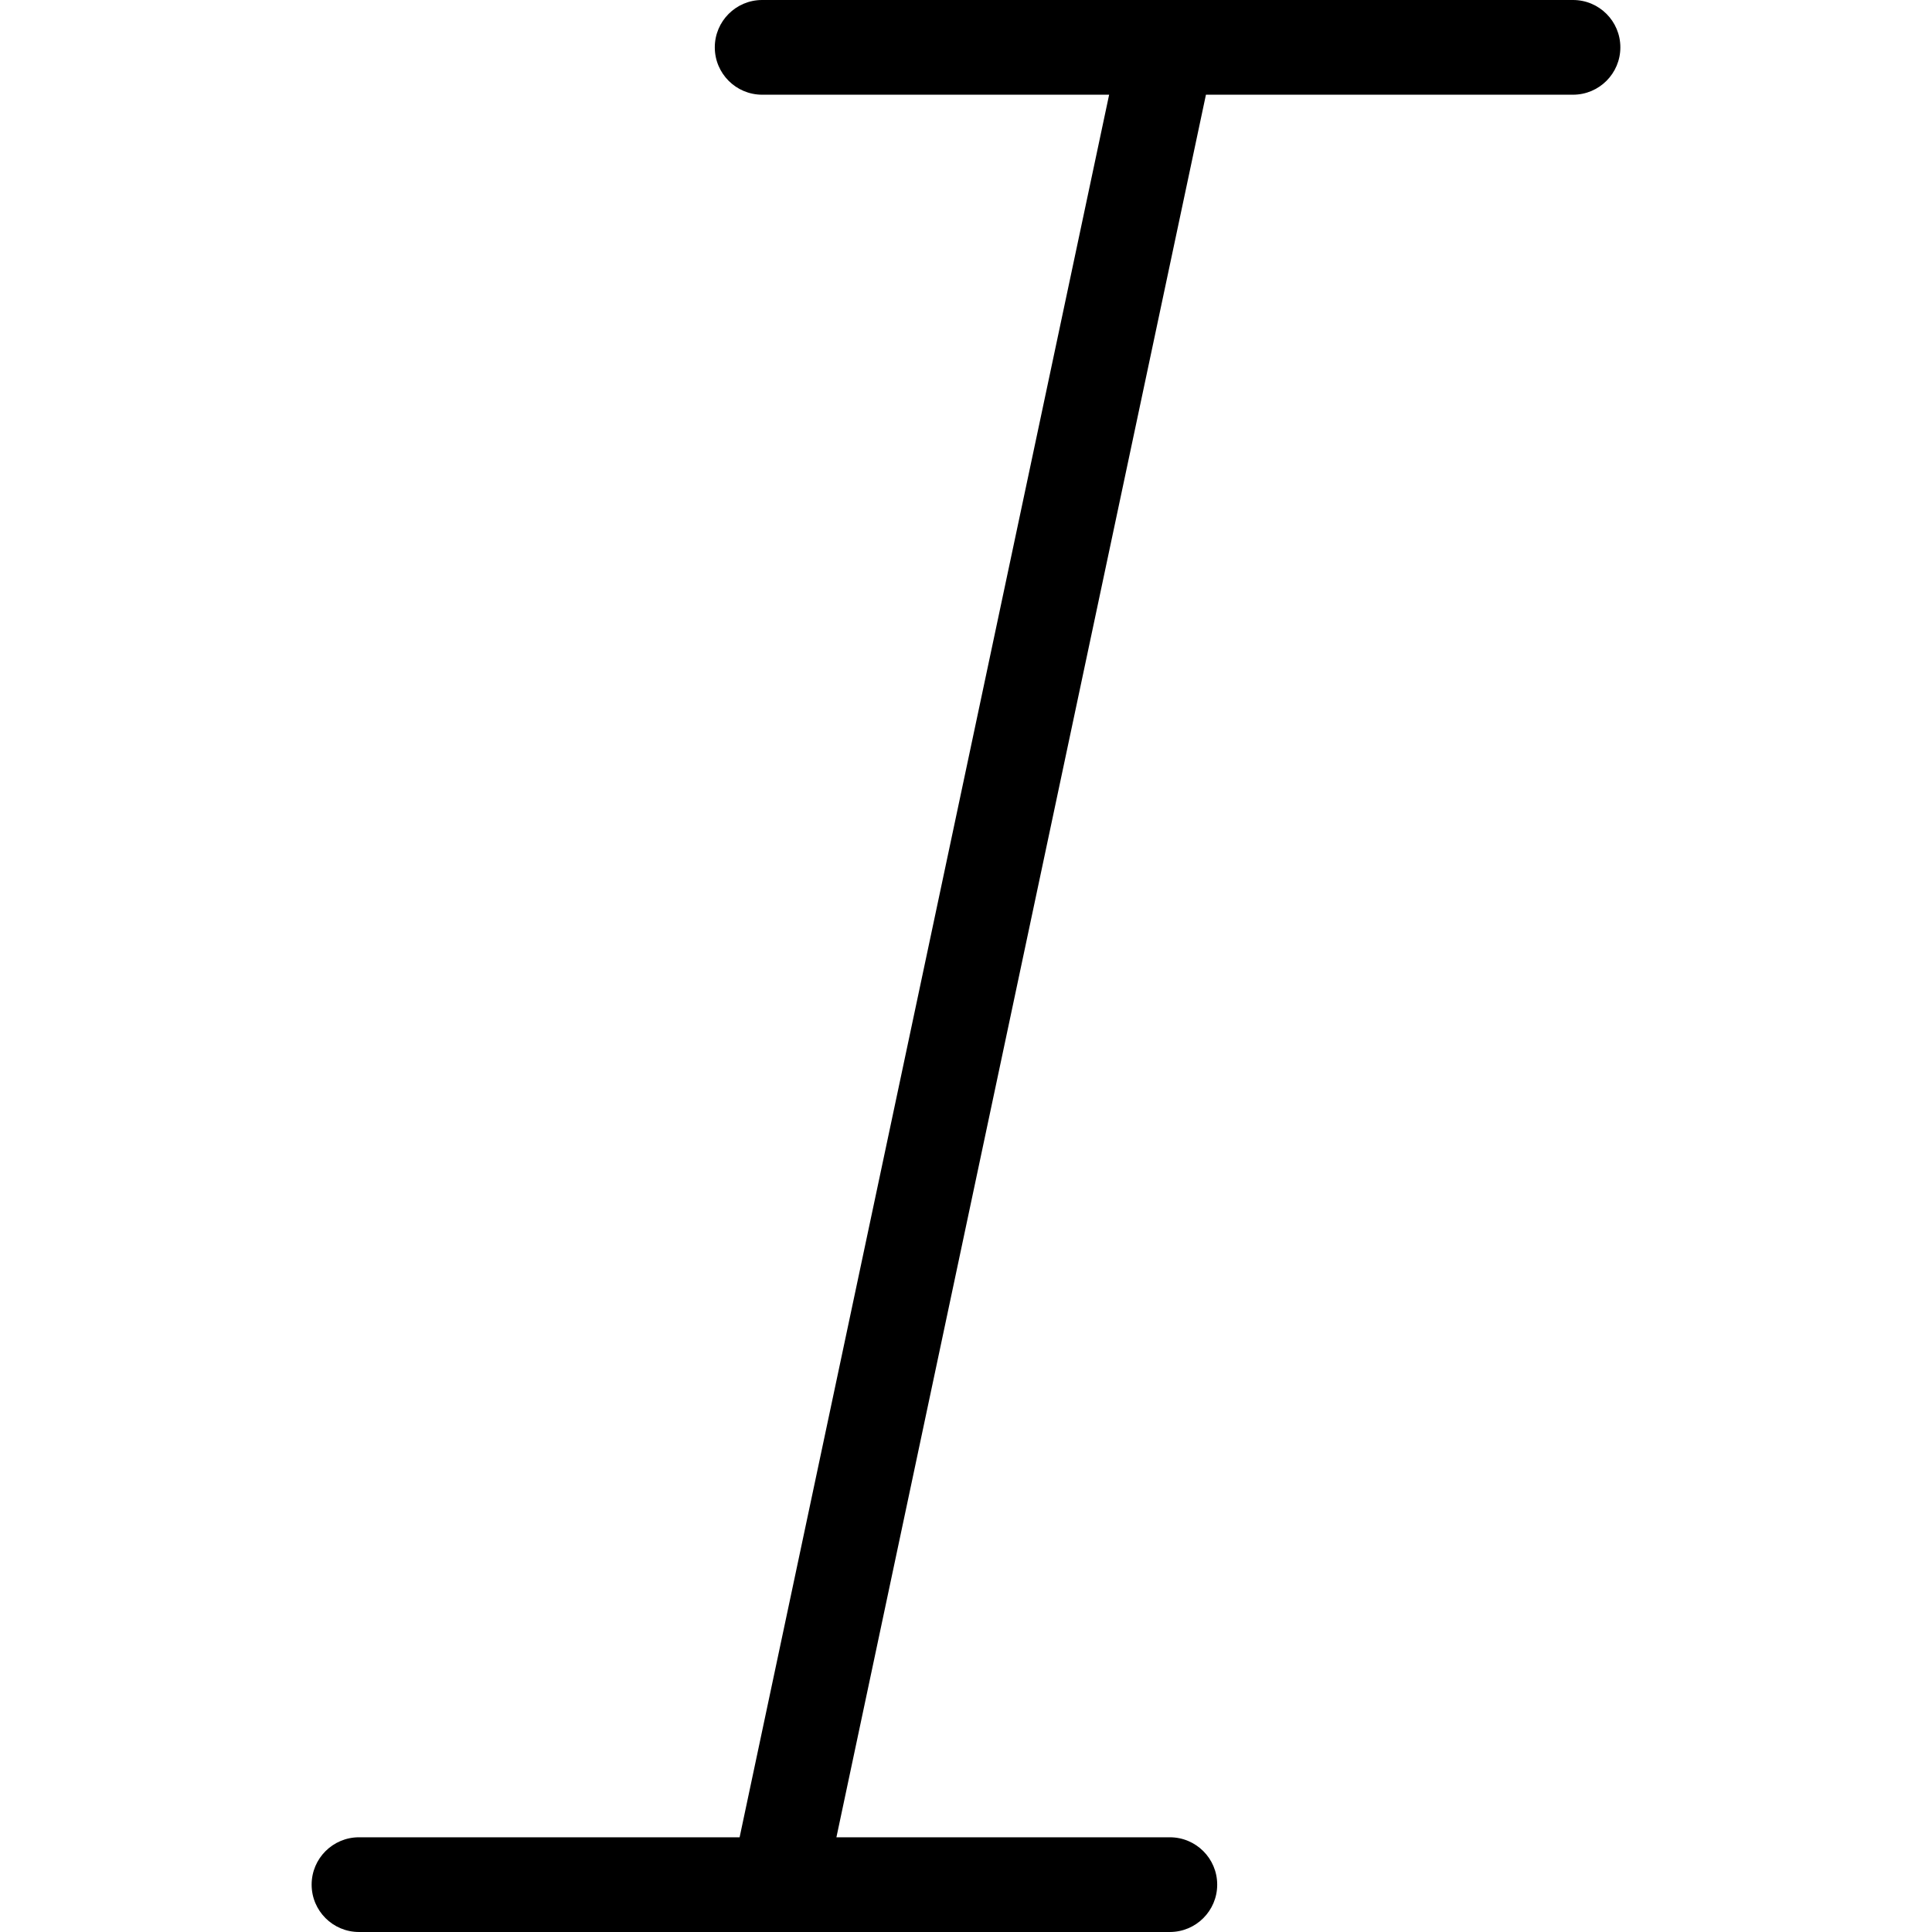 <?xml version="1.0" encoding="iso-8859-1"?>
<!-- Generator: Adobe Illustrator 17.1.0, SVG Export Plug-In . SVG Version: 6.00 Build 0)  -->
<!DOCTYPE svg PUBLIC "-//W3C//DTD SVG 1.1//EN" "http://www.w3.org/Graphics/SVG/1.1/DTD/svg11.dtd">
<svg version="1.1" id="Capa_1" xmlns="http://www.w3.org/2000/svg" xmlns:xlink="http://www.w3.org/1999/xlink" x="0px" y="0px"
	 viewBox="0 0 306.001 306.001" style="enable-background:new 0 0 306.001 306.001;" xml:space="preserve">
<path d="M249.142,0H120.713c-4.142,0-7.5,3.358-7.5,7.5s3.358,7.5,7.5,7.5h54.958l-58.527,276H56.859c-4.142,0-7.5,3.358-7.5,7.5
	s3.358,7.5,7.5,7.5h66.339c0.009,0,0.019,0.001,0.028,0.001c0.006,0,0.011-0.001,0.017-0.001h62.044c4.142,0,7.5-3.358,7.5-7.5
	s-3.358-7.5-7.5-7.5h-52.811l58.527-276h58.138c4.142,0,7.5-3.358,7.5-7.5S253.284,0,249.142,0z"/>
<g>
</g>
<g>
</g>
<g>
</g>
<g>
</g>
<g>
</g>
<g>
</g>
<g>
</g>
<g>
</g>
<g>
</g>
<g>
</g>
<g>
</g>
<g>
</g>
<g>
</g>
<g>
</g>
<g>
</g>
</svg>

